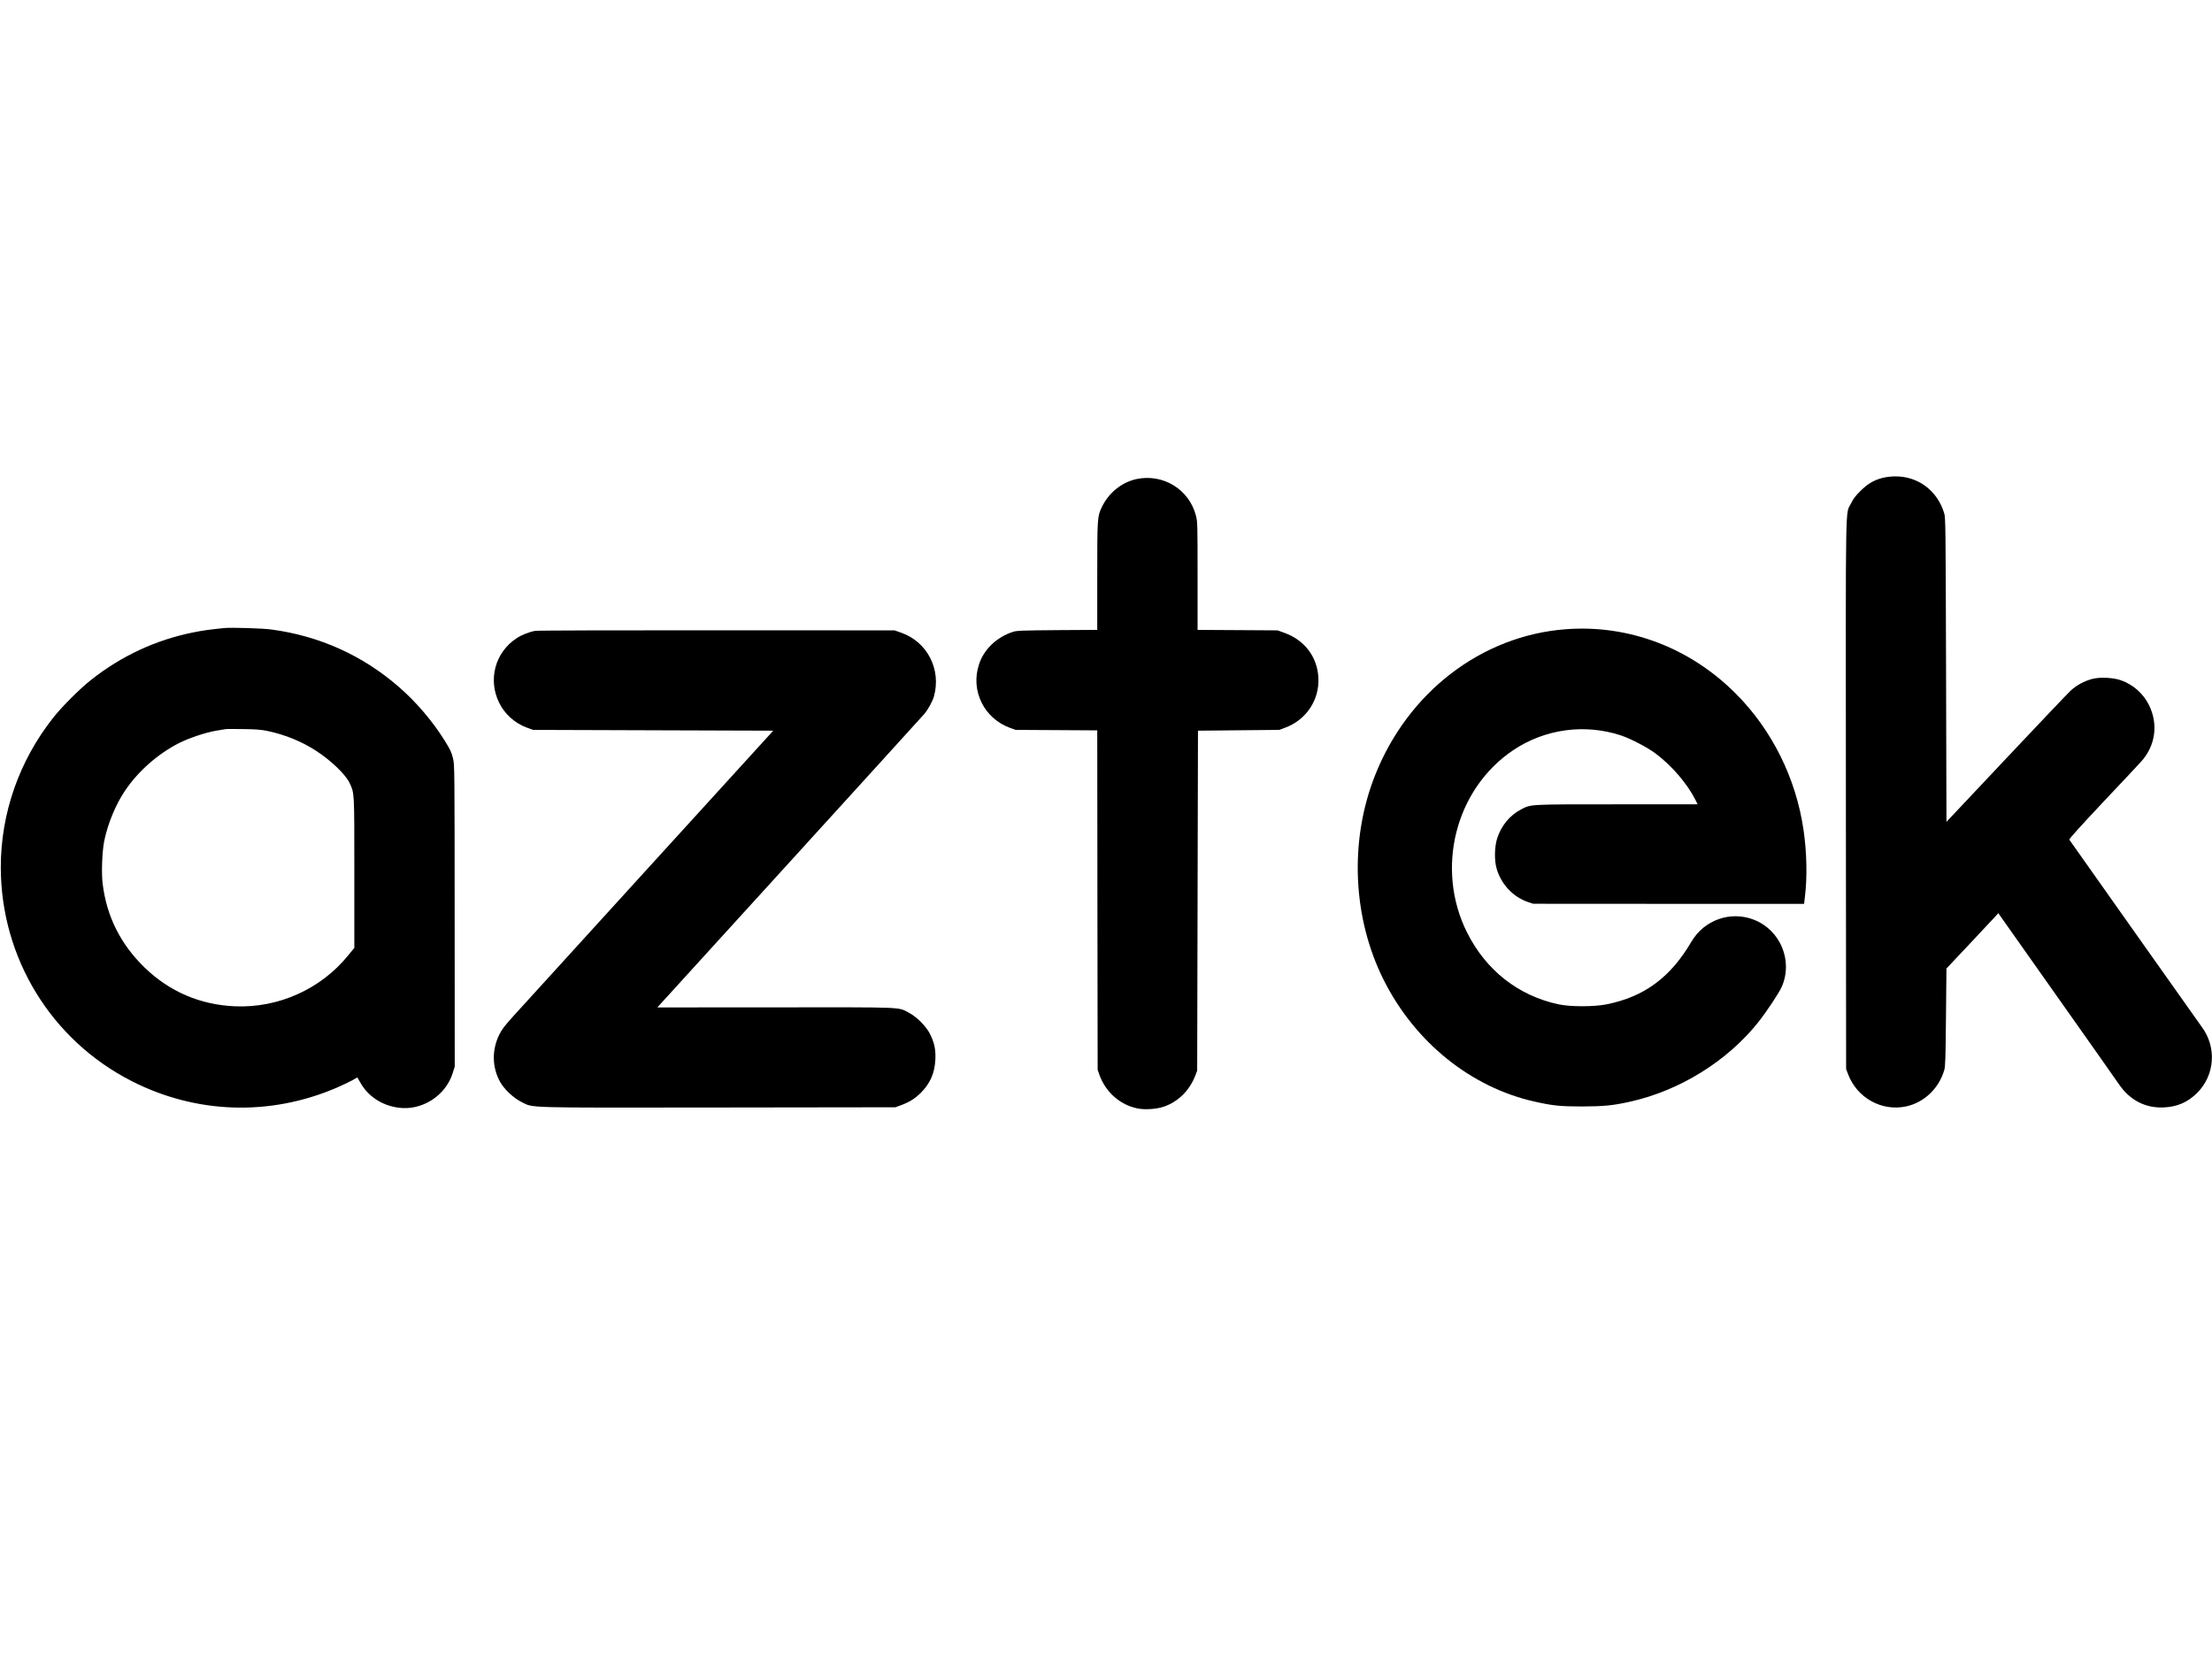 <?xml version="1.0" standalone="no"?>
<!DOCTYPE svg PUBLIC "-//W3C//DTD SVG 20010904//EN"
 "http://www.w3.org/TR/2001/REC-SVG-20010904/DTD/svg10.dtd">
<svg version="1.0" xmlns="http://www.w3.org/2000/svg"
 width="607pt" height="457pt" viewBox="0 50 2778 797"
 preserveAspectRatio="xMidYMid meet">

<g transform="translate(0,797) scale(0.1,-0.1)"
fill="#000000" stroke="none">
<path d="M23642 7940 c-111 -29 -187 -74 -278 -165 -61 -60 -90 -98 -117 -155
-73 -150 -67 181 -65 -3651 l3 -3454 24 -63 c111 -297 420 -471 726 -407 226
47 413 223 482 455 14 47 17 139 22 667 l6 611 280 297 c154 163 301 320 326
348 l45 50 730 -1034 c402 -569 754 -1068 782 -1110 137 -204 335 -307 567
-296 170 8 302 66 419 183 223 223 247 575 57 829 -21 28 -401 565 -846 1195
-444 630 -812 1150 -817 1156 -6 8 133 161 419 466 236 249 454 482 485 517
178 198 215 467 97 707 -71 144 -199 258 -352 312 -96 34 -262 42 -357 18
-103 -26 -204 -81 -278 -151 -37 -34 -402 -419 -812 -854 l-745 -791 -5 1908
c-5 1792 -6 1911 -23 1967 -85 284 -327 466 -616 464 -51 0 -116 -8 -159 -19z"/>
<path d="M14271 7925 c-185 -41 -348 -173 -433 -351 -57 -120 -58 -137 -58
-871 l0 -672 -502 -3 c-450 -4 -509 -6 -558 -22 -205 -67 -366 -222 -426 -411
-52 -164 -40 -327 35 -480 71 -144 199 -257 354 -314 l72 -26 512 -3 513 -3 2
-2132 3 -2132 23 -65 c78 -216 262 -378 480 -420 94 -19 241 -8 330 23 181 63
323 205 395 394 l22 58 5 2135 5 2135 510 5 510 5 73 27 c267 97 436 352 419
633 -15 260 -175 469 -427 559 l-85 31 -502 3 -503 3 0 678 c0 642 -1 682 -20
755 -85 332 -413 533 -749 461z"/>
<path d="M2815 6054 c-186 -19 -259 -29 -385 -54 -473 -94 -908 -297 -1290
-600 -135 -106 -364 -335 -470 -470 -428 -540 -660 -1201 -660 -1880 1 -1137
631 -2169 1641 -2685 811 -414 1736 -445 2576 -85 65 28 150 69 190 90 l71 40
36 -63 c98 -174 268 -287 477 -317 294 -42 594 147 684 433 l26 82 -1 1897
c-1 1832 -1 1900 -20 1972 -21 85 -31 106 -107 229 -148 238 -357 484 -573
671 -455 396 -994 639 -1595 721 -114 16 -510 28 -600 19z m550 -1294 c218
-46 427 -132 605 -248 186 -120 371 -298 420 -403 62 -135 60 -92 60 -1128 l0
-944 -77 -94 c-343 -423 -874 -662 -1418 -640 -440 18 -826 184 -1139 487
-302 293 -477 643 -527 1054 -17 139 -6 412 21 541 45 215 142 449 256 620
166 249 418 471 688 607 124 62 329 130 456 152 52 9 106 18 120 20 14 3 117
3 230 1 162 -2 226 -8 305 -25z"/>
<path d="M19661 6039 c-1056 -81 -1982 -792 -2394 -1840 -322 -817 -281 -1782
109 -2562 392 -784 1097 -1352 1897 -1531 227 -51 323 -61 597 -61 273 1 387
12 605 61 619 138 1215 507 1604 994 104 131 263 369 297 447 145 327 -16 714
-350 844 -294 114 -624 -3 -785 -278 -263 -448 -591 -690 -1063 -785 -162 -32
-456 -32 -605 0 -506 109 -909 426 -1148 901 -402 803 -148 1805 582 2293 396
265 895 333 1349 184 125 -42 329 -148 434 -226 207 -155 400 -380 504 -587
l26 -53 -1012 0 c-1121 0 -1079 2 -1207 -65 -139 -73 -247 -203 -297 -359 -34
-103 -39 -272 -10 -376 54 -199 206 -363 395 -427 l66 -22 1701 -1 1701 0 11
93 c30 241 23 558 -18 837 -95 650 -398 1259 -855 1715 -576 575 -1344 865
-2134 804z"/>
<path d="M6723 6019 c-73 -12 -175 -52 -237 -94 -269 -178 -360 -520 -217
-810 71 -144 198 -257 351 -313 l75 -27 1508 -5 1508 -5 -1562 -1715 c-859
-943 -1624 -1784 -1700 -1868 -111 -122 -146 -169 -179 -235 -95 -194 -91
-413 13 -597 51 -91 168 -200 267 -249 155 -76 -12 -72 2475 -69 l2220 3 73
27 c101 37 173 82 246 154 118 118 175 249 183 419 6 120 -11 205 -64 314 -47
99 -168 221 -269 274 -141 73 -23 68 -1674 67 l-1484 -1 20 23 c12 13 756 831
1655 1818 899 988 1653 1817 1675 1843 46 52 106 161 123 222 95 339 -84 687
-412 801 l-82 29 -2230 1 c-1230 1 -2253 -2 -2282 -7z"/>
</g>
</svg>
